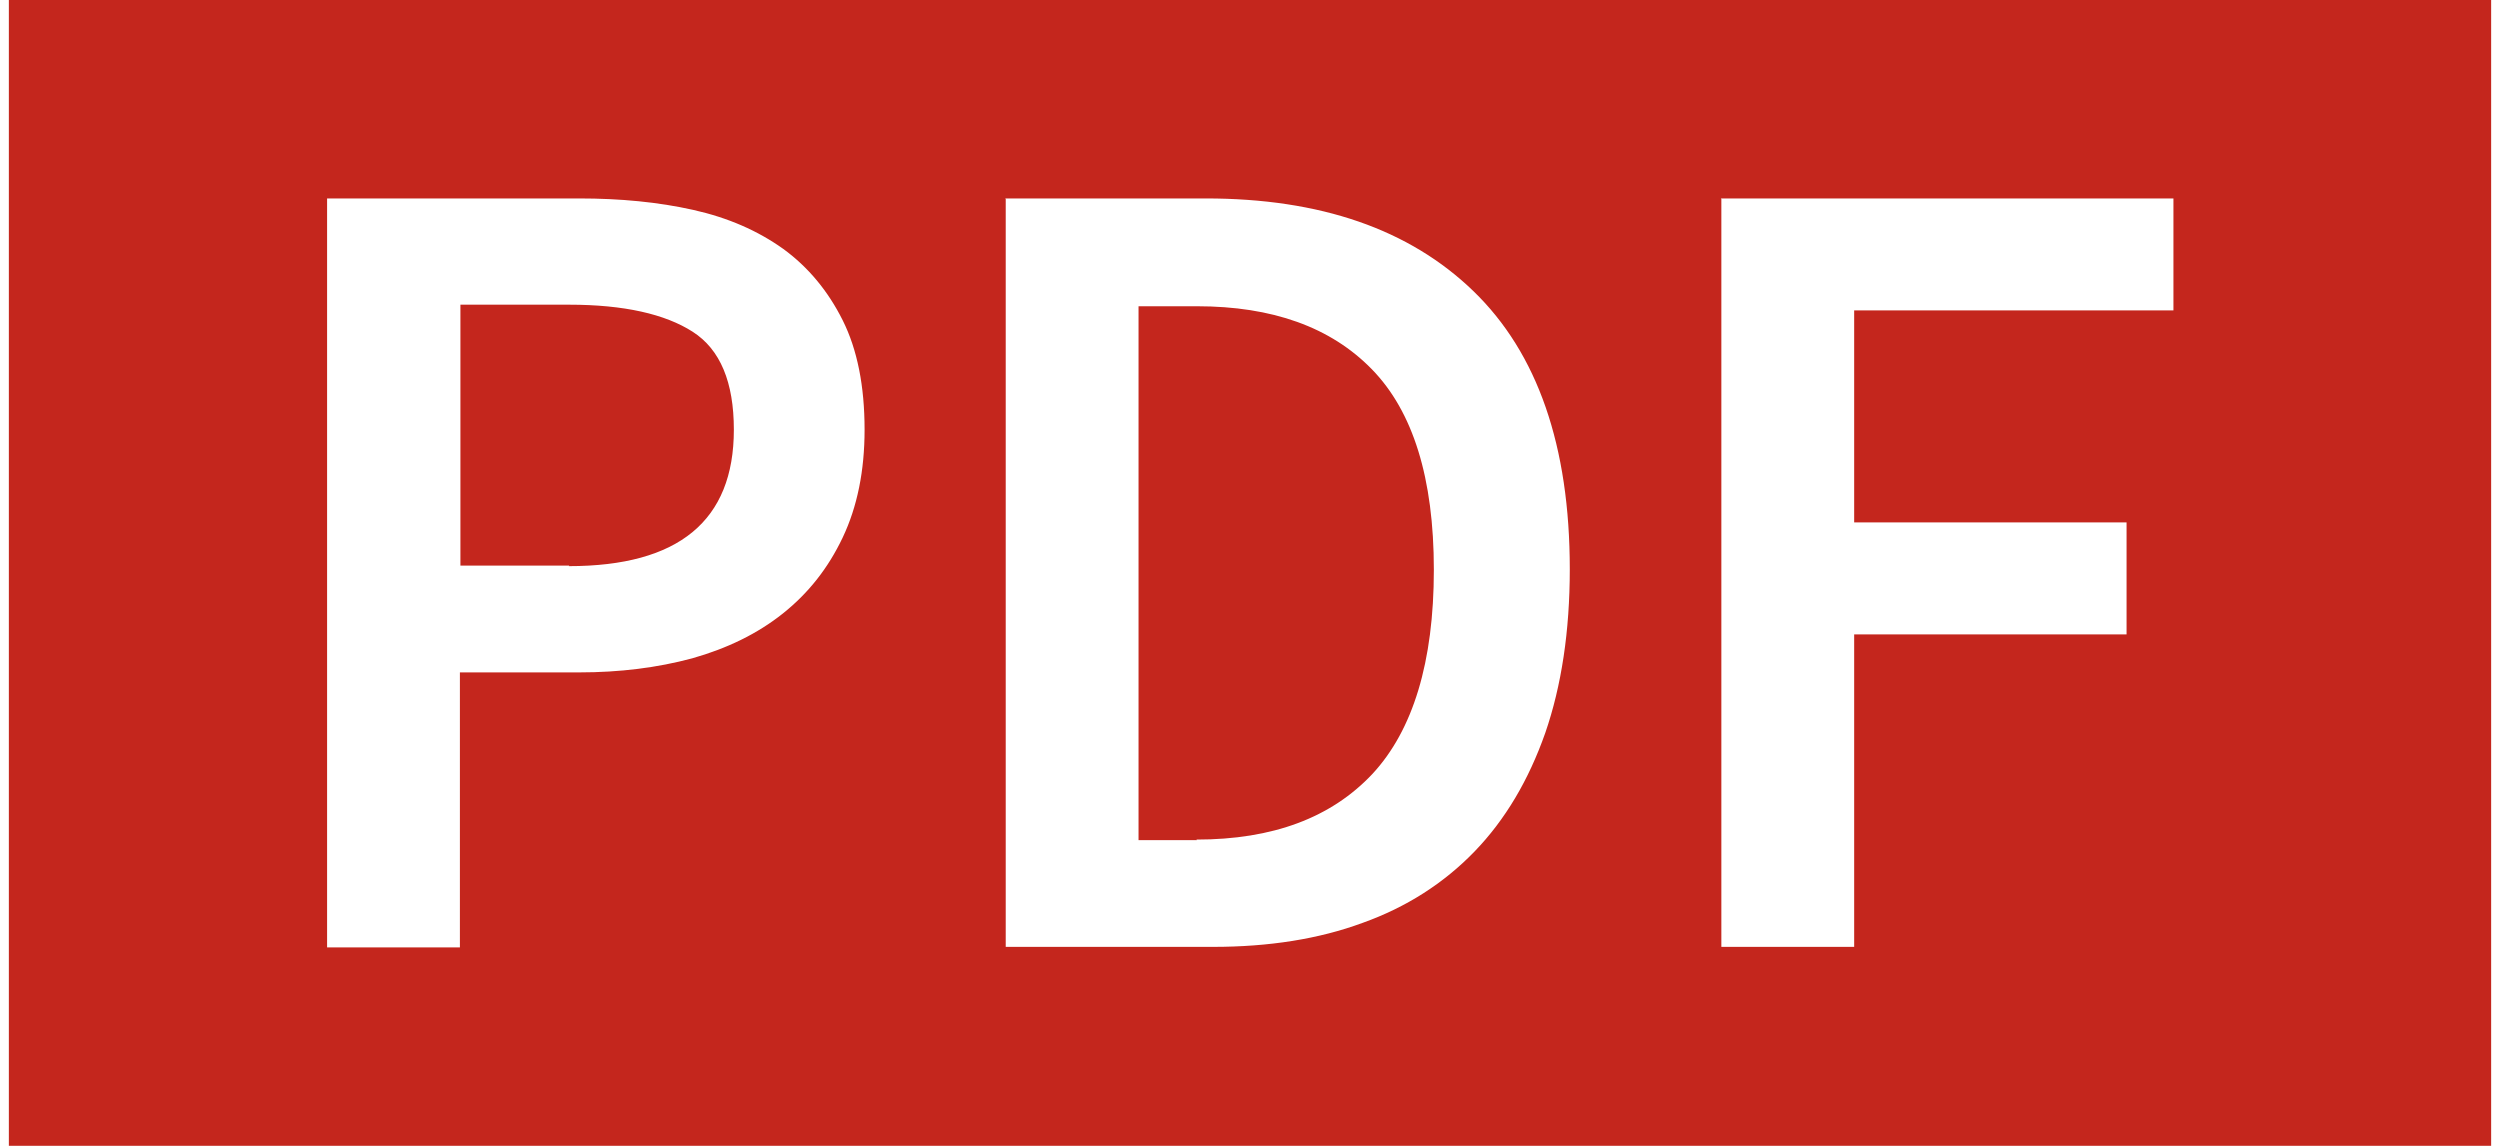 <?xml version="1.0" encoding="UTF-8"?>
<!DOCTYPE svg PUBLIC "-//W3C//DTD SVG 1.1//EN" "http://www.w3.org/Graphics/SVG/1.1/DTD/svg11.dtd">
<!-- Creator: CorelDRAW -->
<svg xmlns="http://www.w3.org/2000/svg" xml:space="preserve" width="24px" height="11px" style="shape-rendering:geometricPrecision; text-rendering:geometricPrecision; image-rendering:optimizeQuality; fill-rule:evenodd; clip-rule:evenodd"
viewBox="0 0 4.766 2.2"
 xmlns:xlink="http://www.w3.org/1999/xlink">
 <defs>
  <style type="text/css">
   <![CDATA[
    .fil0 {fill:#C4261D}
    .fil1 {fill:white;fill-rule:nonzero}
   ]]>
  </style>
 </defs>
 <g id="Ebene_x0020_1">
  <g id="_97053920">
   <polygon id="_96152624" class="fil0" points="0,0 4.766,0 4.766,2.2 0,2.2 "/>
   <path id="_96152552" class="fil1" d="M0.611 0.381l0.484 0c0.079,0 0.152,0.007 0.219,0.022 0.067,0.015 0.124,0.04 0.173,0.075 0.048,0.035 0.086,0.081 0.114,0.137 0.028,0.056 0.042,0.126 0.042,0.21 0,0.079 -0.014,0.148 -0.042,0.207 -0.028,0.059 -0.066,0.107 -0.115,0.146 -0.049,0.039 -0.107,0.067 -0.174,0.086 -0.067,0.018 -0.139,0.027 -0.217,0.027l-0.229 0 0 0.528 -0.255 0 0 -1.438zm0.464 0.706c0.211,0 0.317,-0.087 0.317,-0.262 0,-0.091 -0.026,-0.154 -0.079,-0.188 -0.053,-0.034 -0.132,-0.052 -0.237,-0.052l-0.209 0 0 0.501 0.209 0zm0.838 -0.706l0.385 0c0.22,0 0.391,0.059 0.514,0.178 0.123,0.119 0.185,0.297 0.185,0.534 0,0.119 -0.016,0.224 -0.047,0.314 -0.032,0.091 -0.077,0.167 -0.136,0.228 -0.059,0.061 -0.131,0.107 -0.215,0.137 -0.084,0.031 -0.18,0.046 -0.287,0.046l-0.398 0 0 -1.438zm0.367 1.231c0.147,0 0.259,-0.042 0.338,-0.126 0.078,-0.084 0.118,-0.215 0.118,-0.392 0,-0.176 -0.04,-0.304 -0.119,-0.385 -0.079,-0.081 -0.191,-0.121 -0.336,-0.121l-0.112 0 0 1.025 0.112 0zm1.007 -1.231l0.869 0 0 0.215 -0.613 0 0 0.407 0.523 0 0 0.215 -0.523 0 0 0.6 -0.255 0 0 -1.438z"/>
  </g>
 </g>
</svg>
